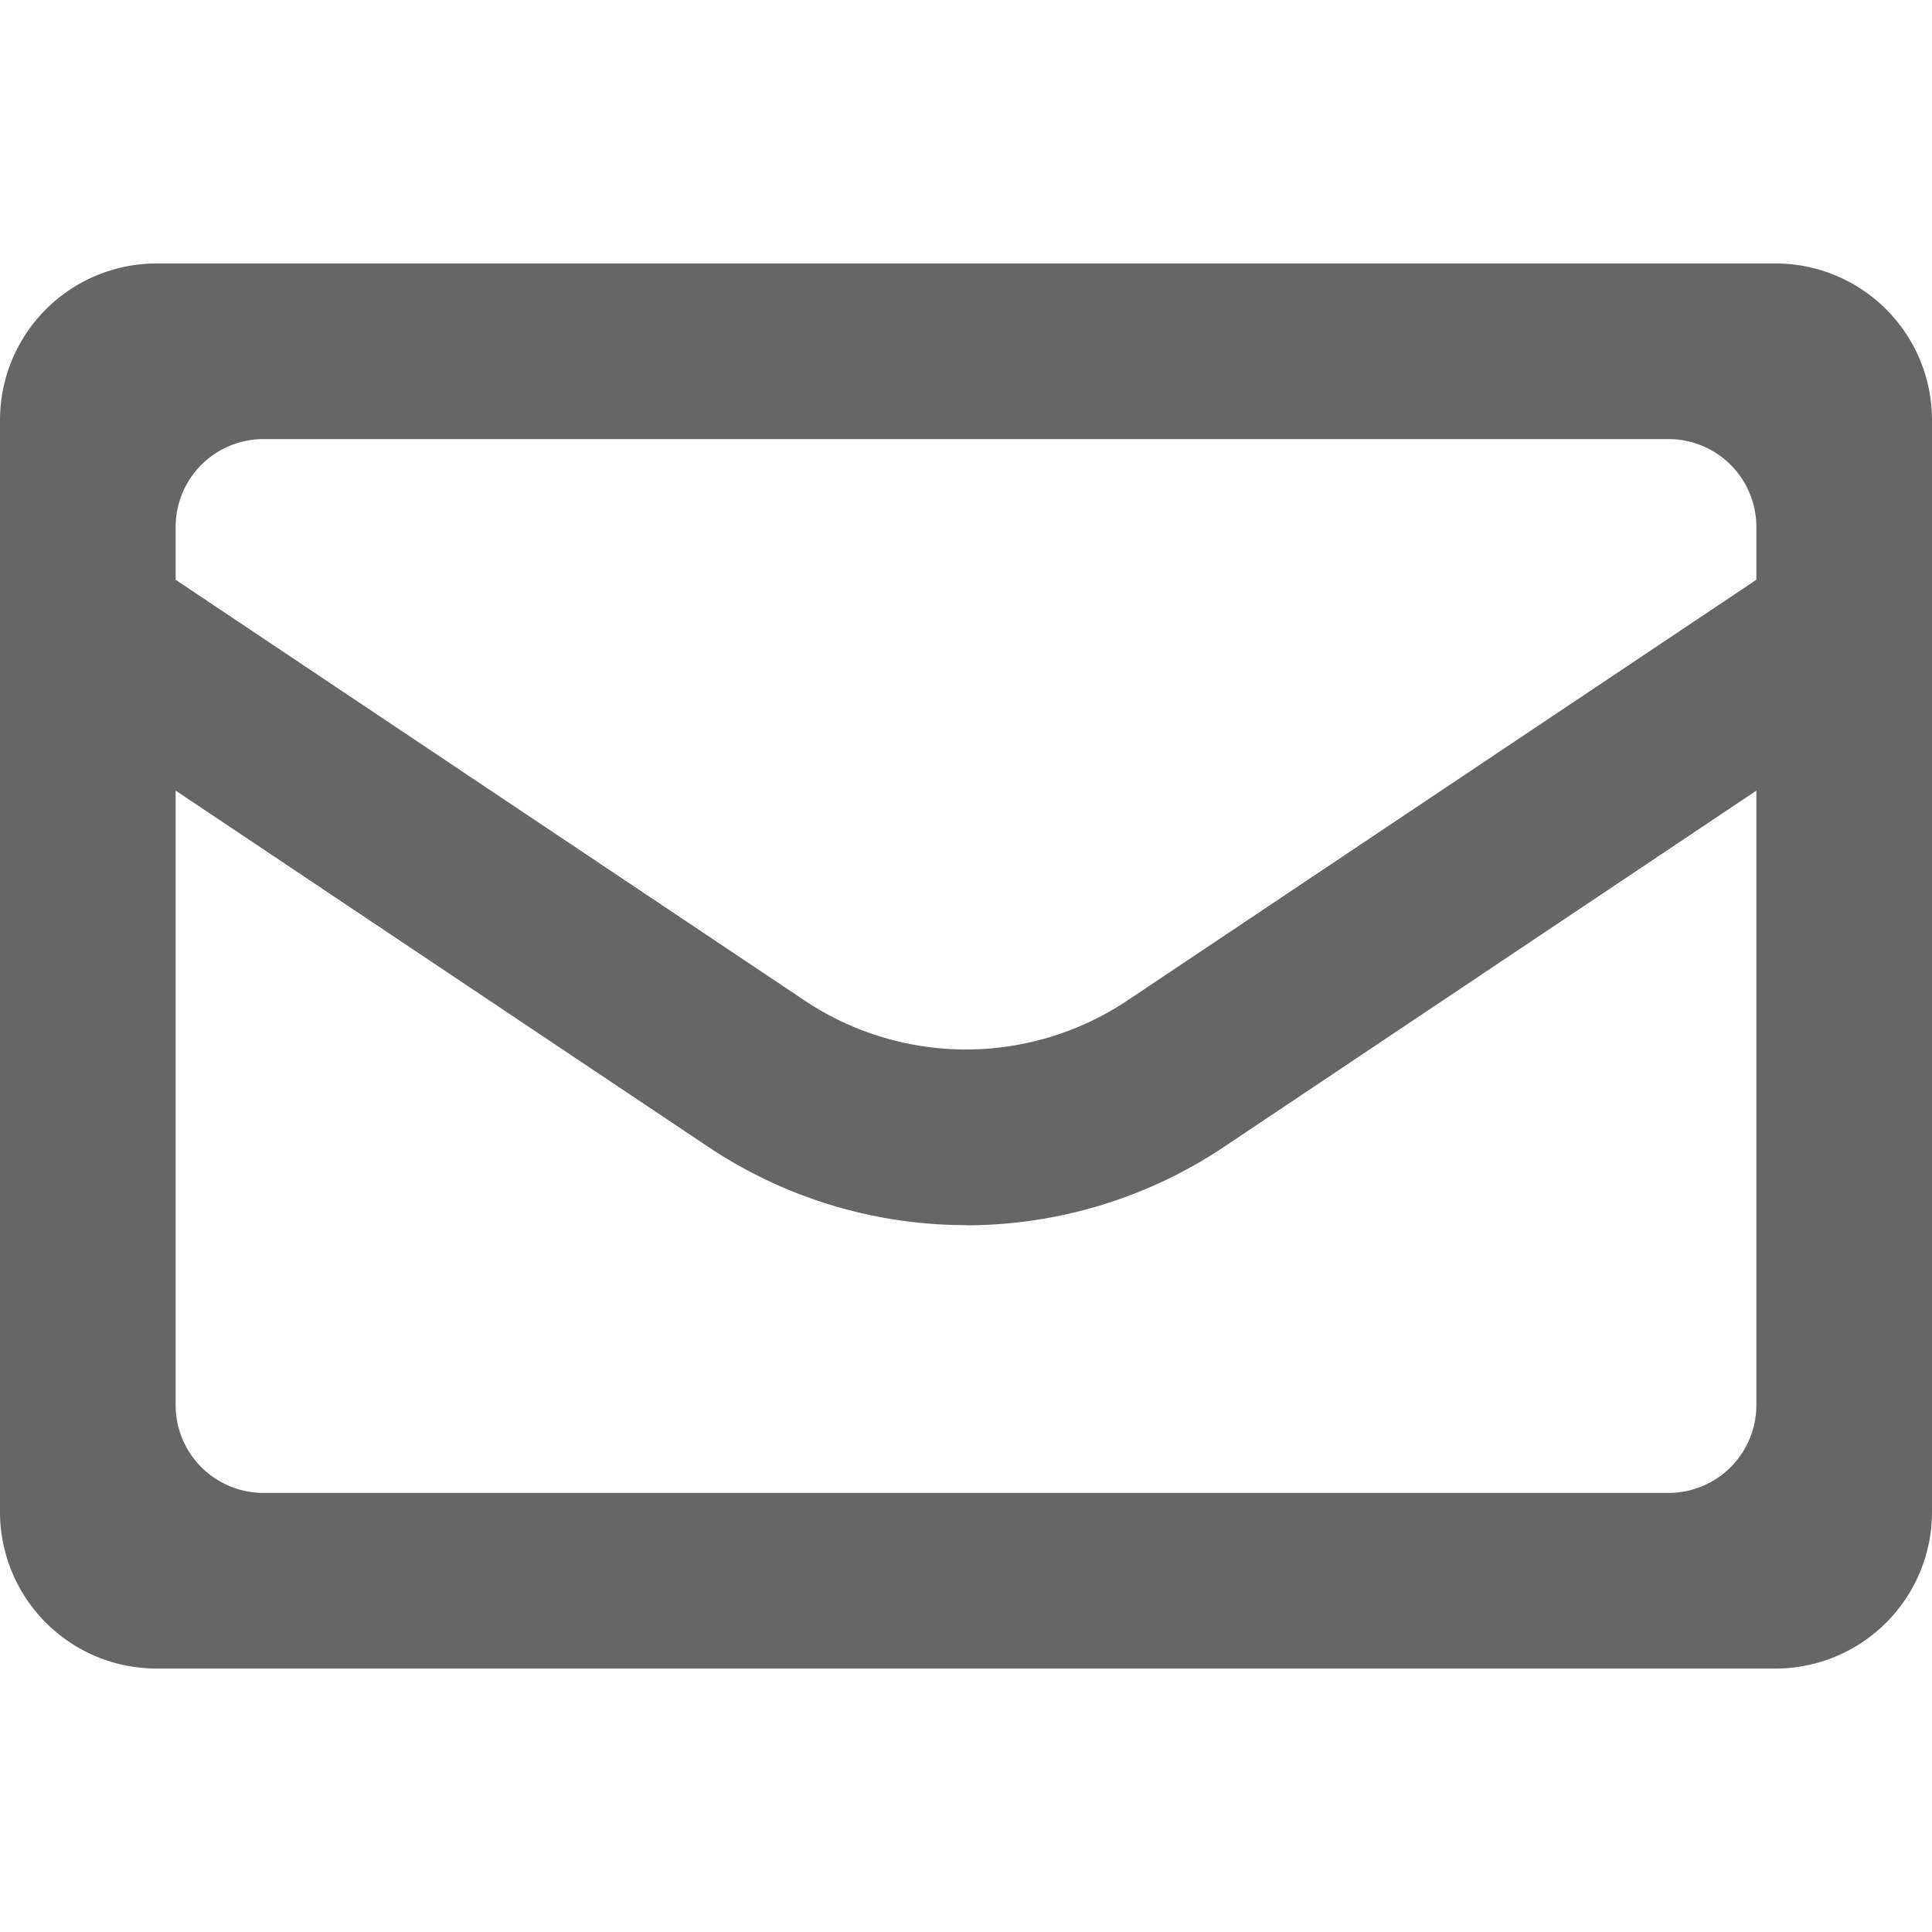<svg xmlns="http://www.w3.org/2000/svg" width="22" height="22" viewBox="0 0 22 22">
  <g id="Group_1048" data-name="Group 1048" transform="translate(-1310 46)">
    <rect id="Rectangle_515" data-name="Rectangle 515" width="22" height="22" transform="translate(1310 -46)" fill="none"/>
    <path id="Subtraction_14" data-name="Subtraction 14" d="M20.219,16H1.781A1.783,1.783,0,0,1,0,14.219V1.782A1.784,1.784,0,0,1,1.782,0H20.219A1.783,1.783,0,0,1,22,1.781V14.219A1.783,1.783,0,0,1,20.219,16ZM3,2A1,1,0,0,0,2,3V13a1,1,0,0,0,1,1H19a1,1,0,0,0,1-1V3a1,1,0,0,0-1-1Z" transform="translate(1310 -43)" fill="#666"/>
    <path id="Path_1693" data-name="Path 1693" d="M11,7.951a5.291,5.291,0,0,1-2.948-.9L0,1.665,1.1,0,9.155,5.388a3.307,3.307,0,0,0,3.69,0L20.9,0,22,1.665,13.948,7.053a5.291,5.291,0,0,1-2.948.9" transform="translate(1310 -40)" fill="#666"/>
  </g>
</svg>
